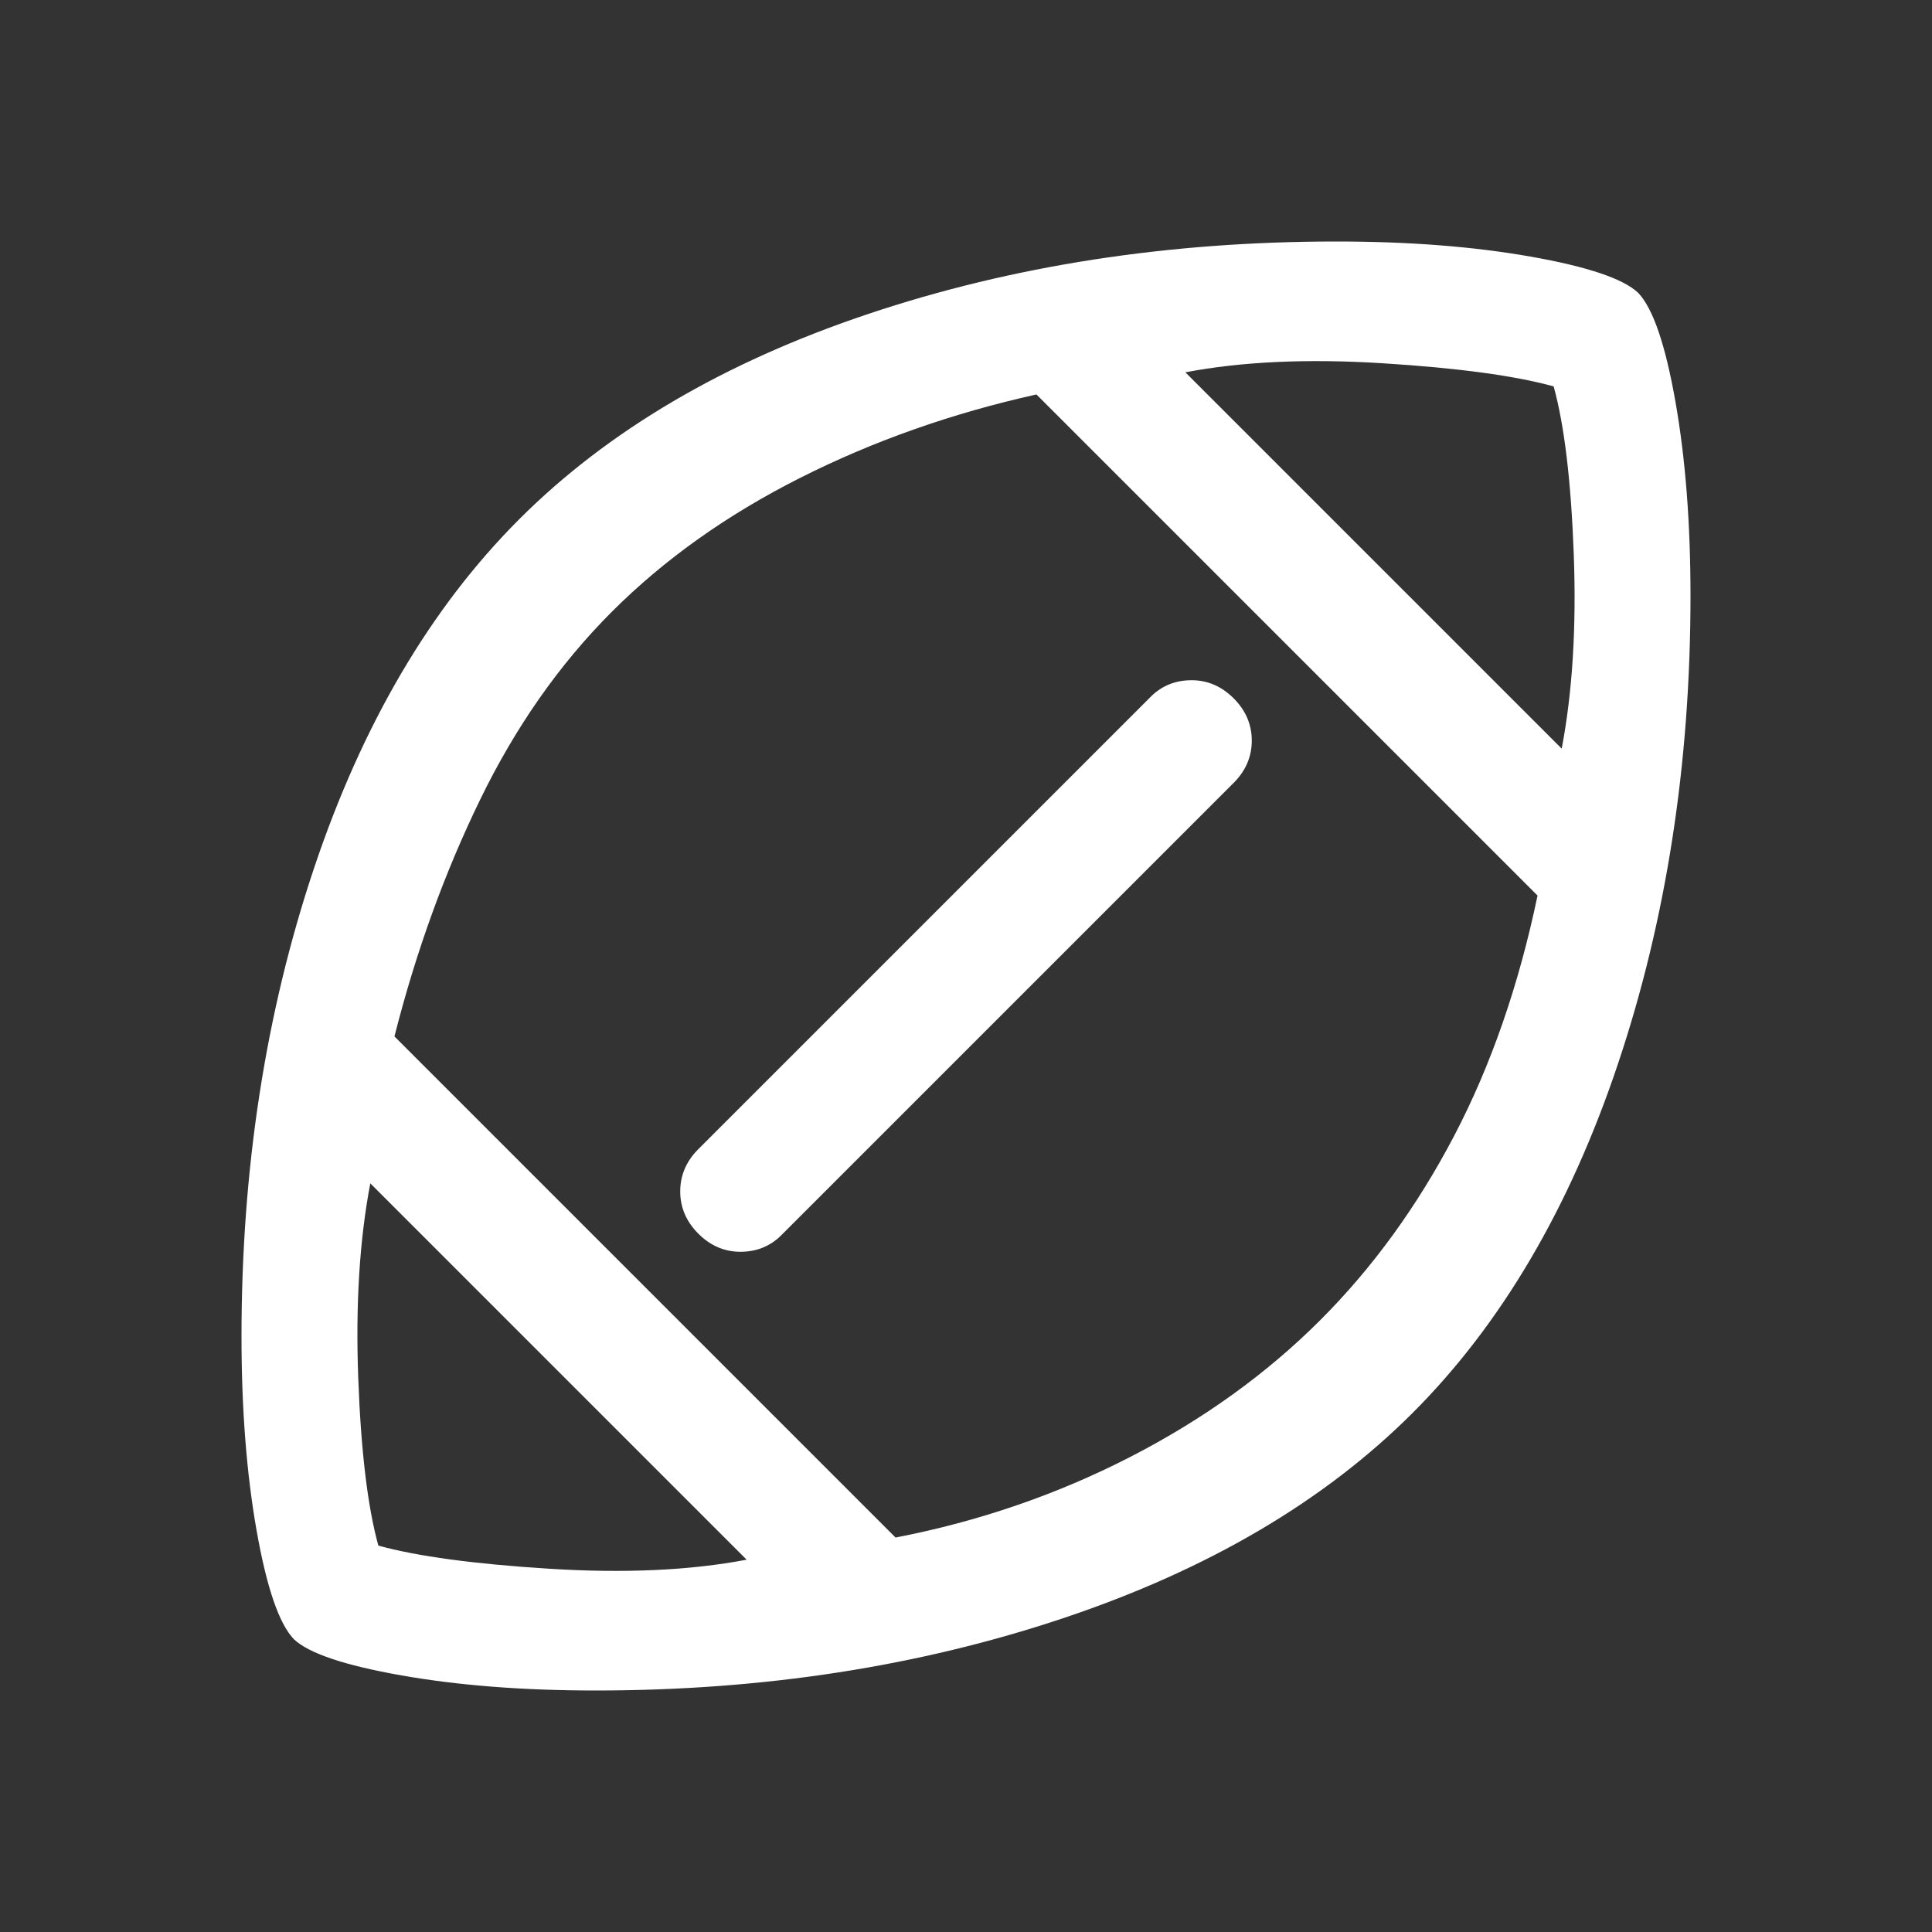 <svg width="48" height="48" viewBox="0 0 48 48" fill="none" xmlns="http://www.w3.org/2000/svg">
<rect x="0" y="0" width="48" height="48" fill="#333333" stroke="none"/>
<path d="M18.55 38.75L9.2 29.4C8.933 30.8 8.833 32.408 8.9 34.225C8.967 36.042 9.133 37.433 9.4 38.4C10.367 38.667 11.783 38.858 13.65 38.975C15.517 39.092 17.15 39.017 18.55 38.75ZM22.25 38.2C24.317 37.8 26.258 37.133 28.075 36.2C29.892 35.267 31.468 34.132 32.804 32.796C34.101 31.499 35.208 29.975 36.125 28.225C37.042 26.475 37.733 24.483 38.2 22.25L25.75 9.8C23.65 10.267 21.692 10.958 19.875 11.875C18.058 12.792 16.5 13.9 15.2 15.2C13.9 16.5 12.808 18.058 11.925 19.875C11.042 21.692 10.333 23.65 9.8 25.75L22.25 38.2ZM17.35 30.65C17.05 30.35 16.9 30 16.9 29.6C16.9 29.2 17.05 28.85 17.35 28.55L28.6 17.3C28.873 17.033 29.208 16.9 29.605 16.9C30.002 16.9 30.35 17.05 30.65 17.35C30.95 17.65 31.1 18 31.1 18.4C31.1 18.8 30.95 19.15 30.65 19.45L19.4 30.7C19.127 30.967 18.792 31.1 18.395 31.1C17.998 31.1 17.65 30.95 17.35 30.65ZM38.8 18.6C39.067 17.2 39.167 15.592 39.1 13.775C39.033 11.958 38.867 10.567 38.6 9.6C37.633 9.333 36.217 9.142 34.35 9.025C32.483 8.908 30.85 8.983 29.45 9.25L38.8 18.6ZM14.8 42C13 42 11.392 41.875 9.975 41.625C8.558 41.375 7.667 41.075 7.3 40.724C6.933 40.341 6.625 39.442 6.375 38.025C6.125 36.608 6 35 6 33.2C6 29.033 6.6 25.158 7.8 21.575C9 17.992 10.7 15.1 12.9 12.9C15.1 10.7 17.99 9 21.571 7.8C25.152 6.6 29.028 6 33.2 6C35 6 36.608 6.125 38.025 6.375C39.442 6.625 40.333 6.925 40.7 7.276C41.067 7.659 41.375 8.558 41.625 9.975C41.875 11.392 42 13 42 14.8C42 18.967 41.4 22.842 40.2 26.425C39 30.008 37.3 32.9 35.1 35.1C32.9 37.3 30.008 39 26.425 40.2C22.842 41.4 18.967 42 14.8 42Z" fill="white"/>
</svg>

